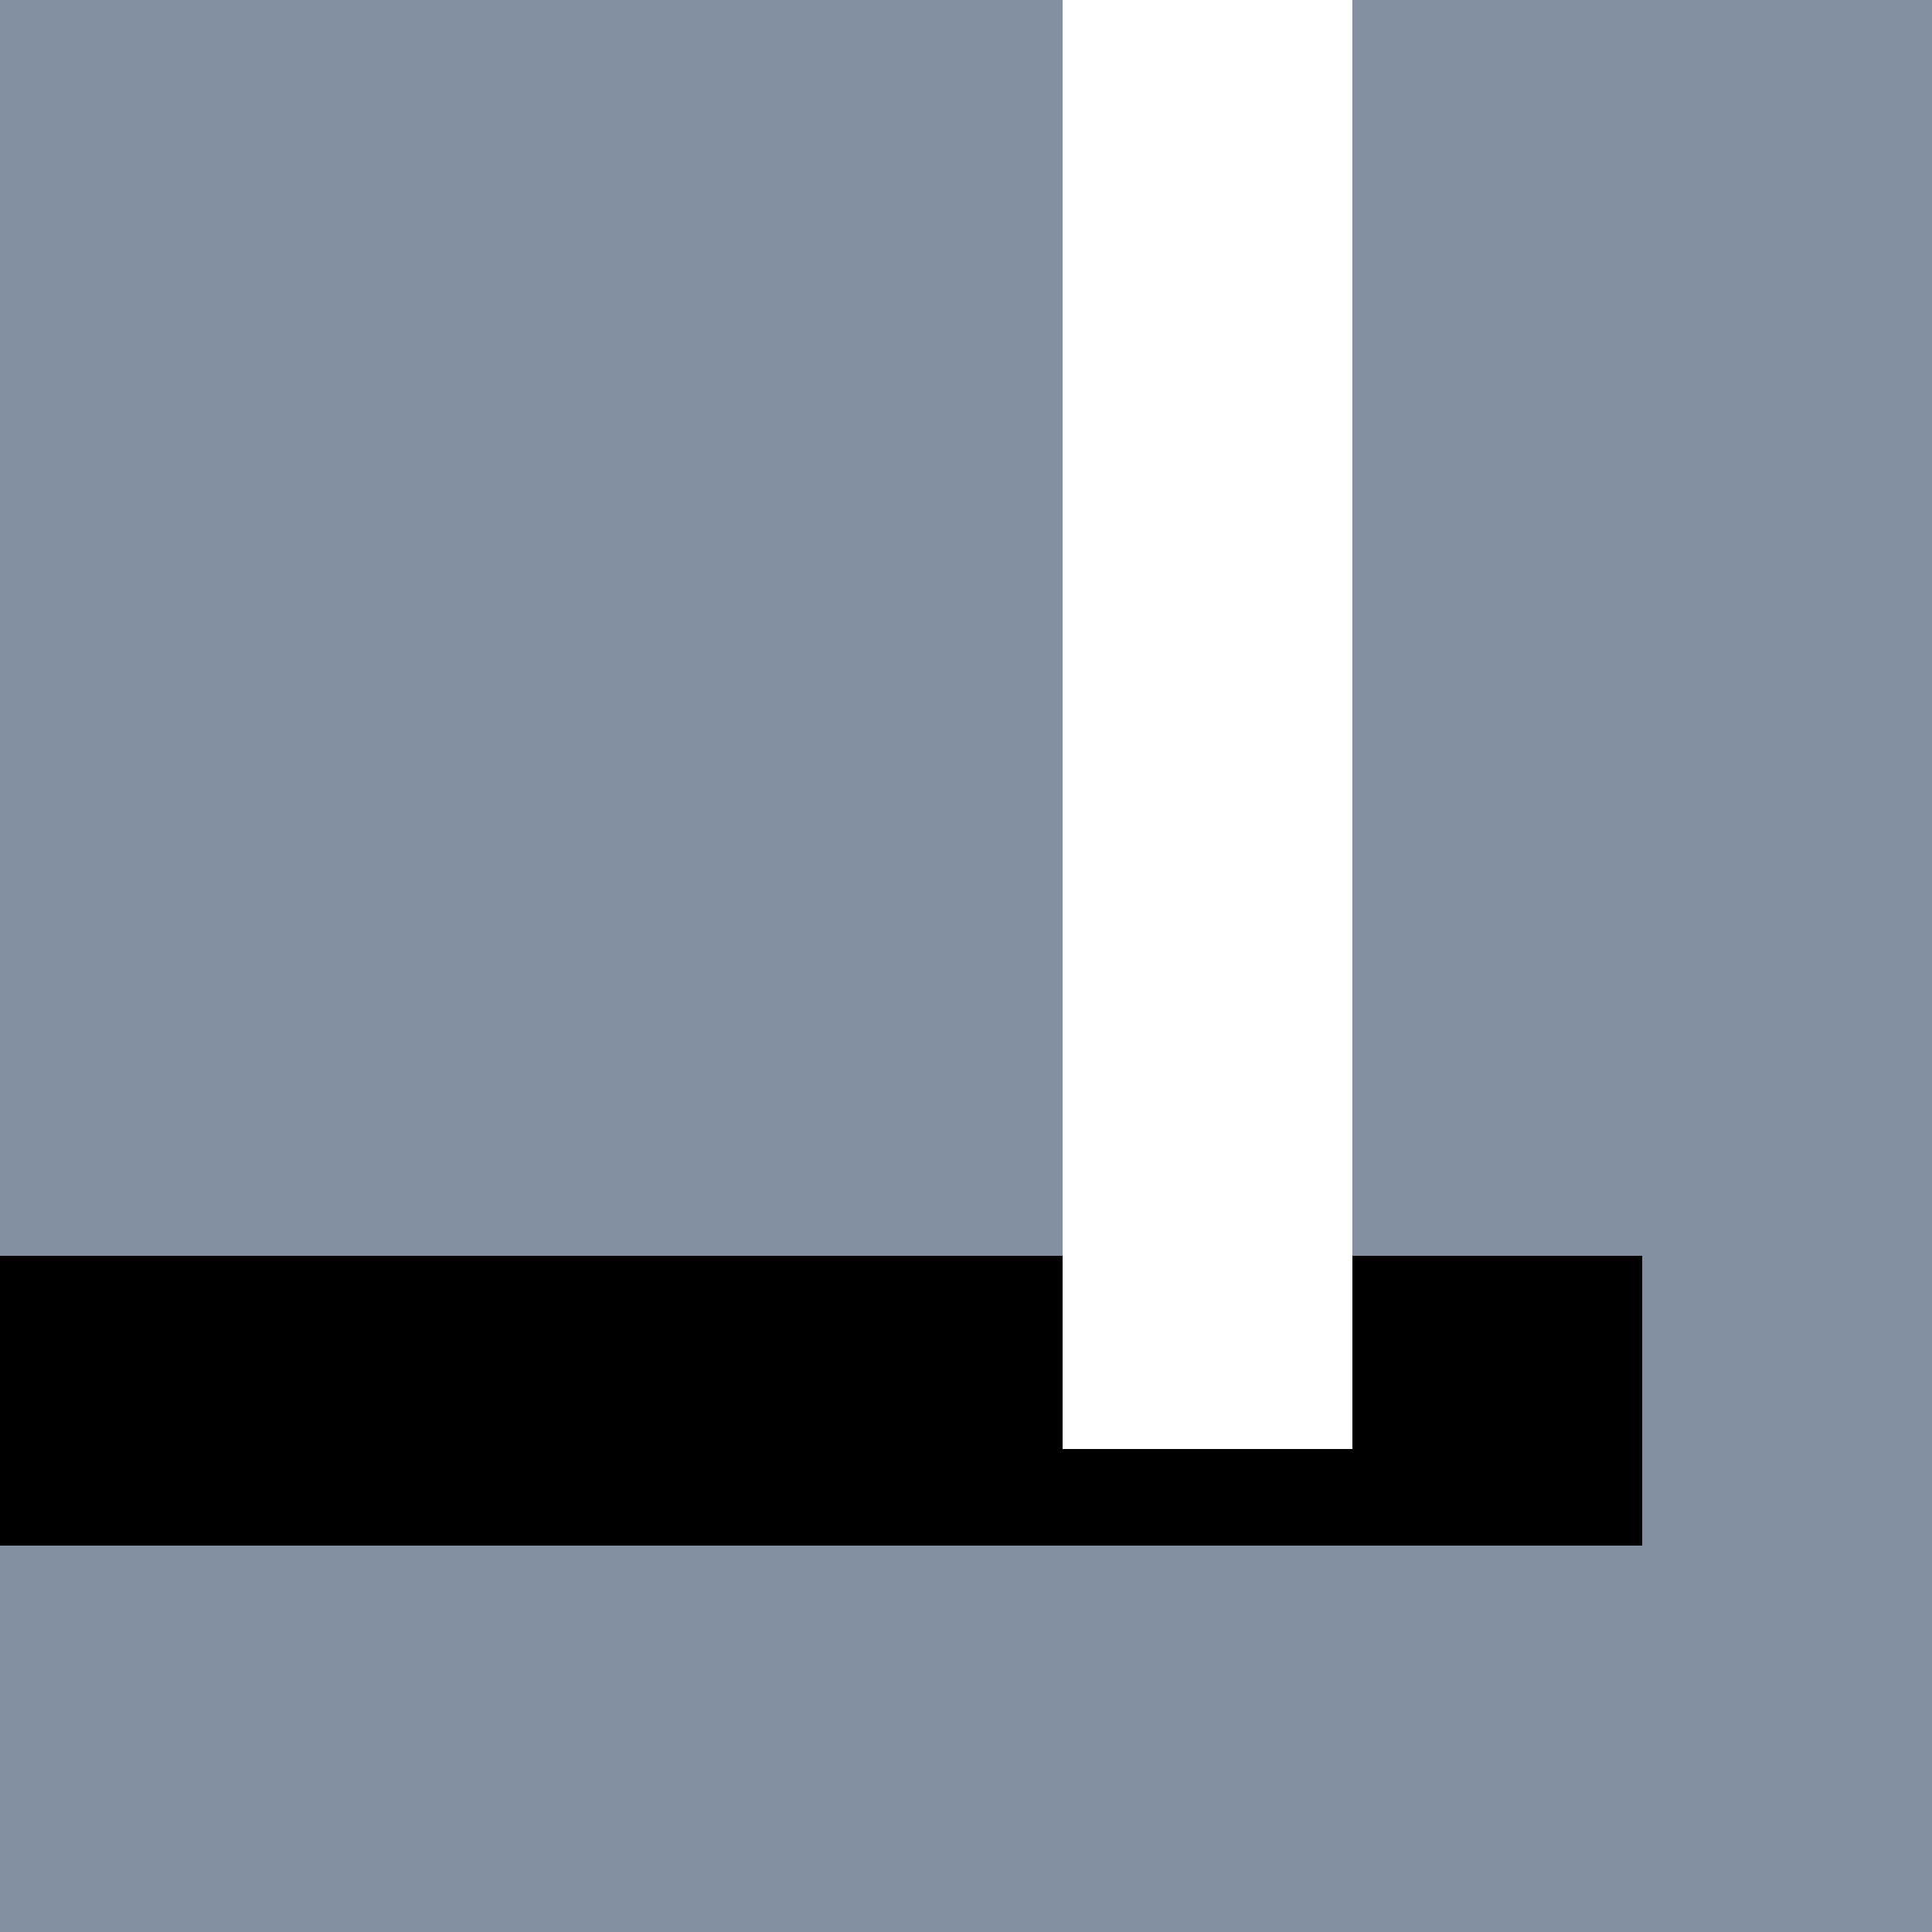 <?xml version="1.0"?>
<!DOCTYPE svg PUBLIC '-//W3C//DTD SVG 1.0//EN'
          'http://www.w3.org/TR/2001/REC-SVG-20010904/DTD/svg10.dtd'>
<svg xmlns:xlink="http://www.w3.org/1999/xlink" style="fill-opacity:1; color-rendering:auto; color-interpolation:auto; text-rendering:auto; stroke:black; stroke-linecap:square; stroke-miterlimit:10; shape-rendering:auto; stroke-opacity:1; fill:black; stroke-dasharray:none; font-weight:normal; stroke-width:1; font-family:'Dialog'; font-style:normal; stroke-linejoin:miter; font-size:12px; stroke-dashoffset:0; image-rendering:auto;" width="1000" height="1000" xmlns="http://www.w3.org/2000/svg"
><!--Generated by the Batik Graphics2D SVG Generator--><defs id="genericDefs"
  /><g
  ><g style="fill:rgb(130,143,160); stroke:rgb(130,143,160);"
    ><rect x="0" width="1000" height="1000" y="0" style="stroke:none;"
    /></g
    ><g
    ><rect x="0" width="850" height="150" y="650" style="stroke:none;"
      /><rect x="550" y="0" width="150" style="fill:white; stroke:none;" height="750"
    /></g
  ></g
></svg
>
